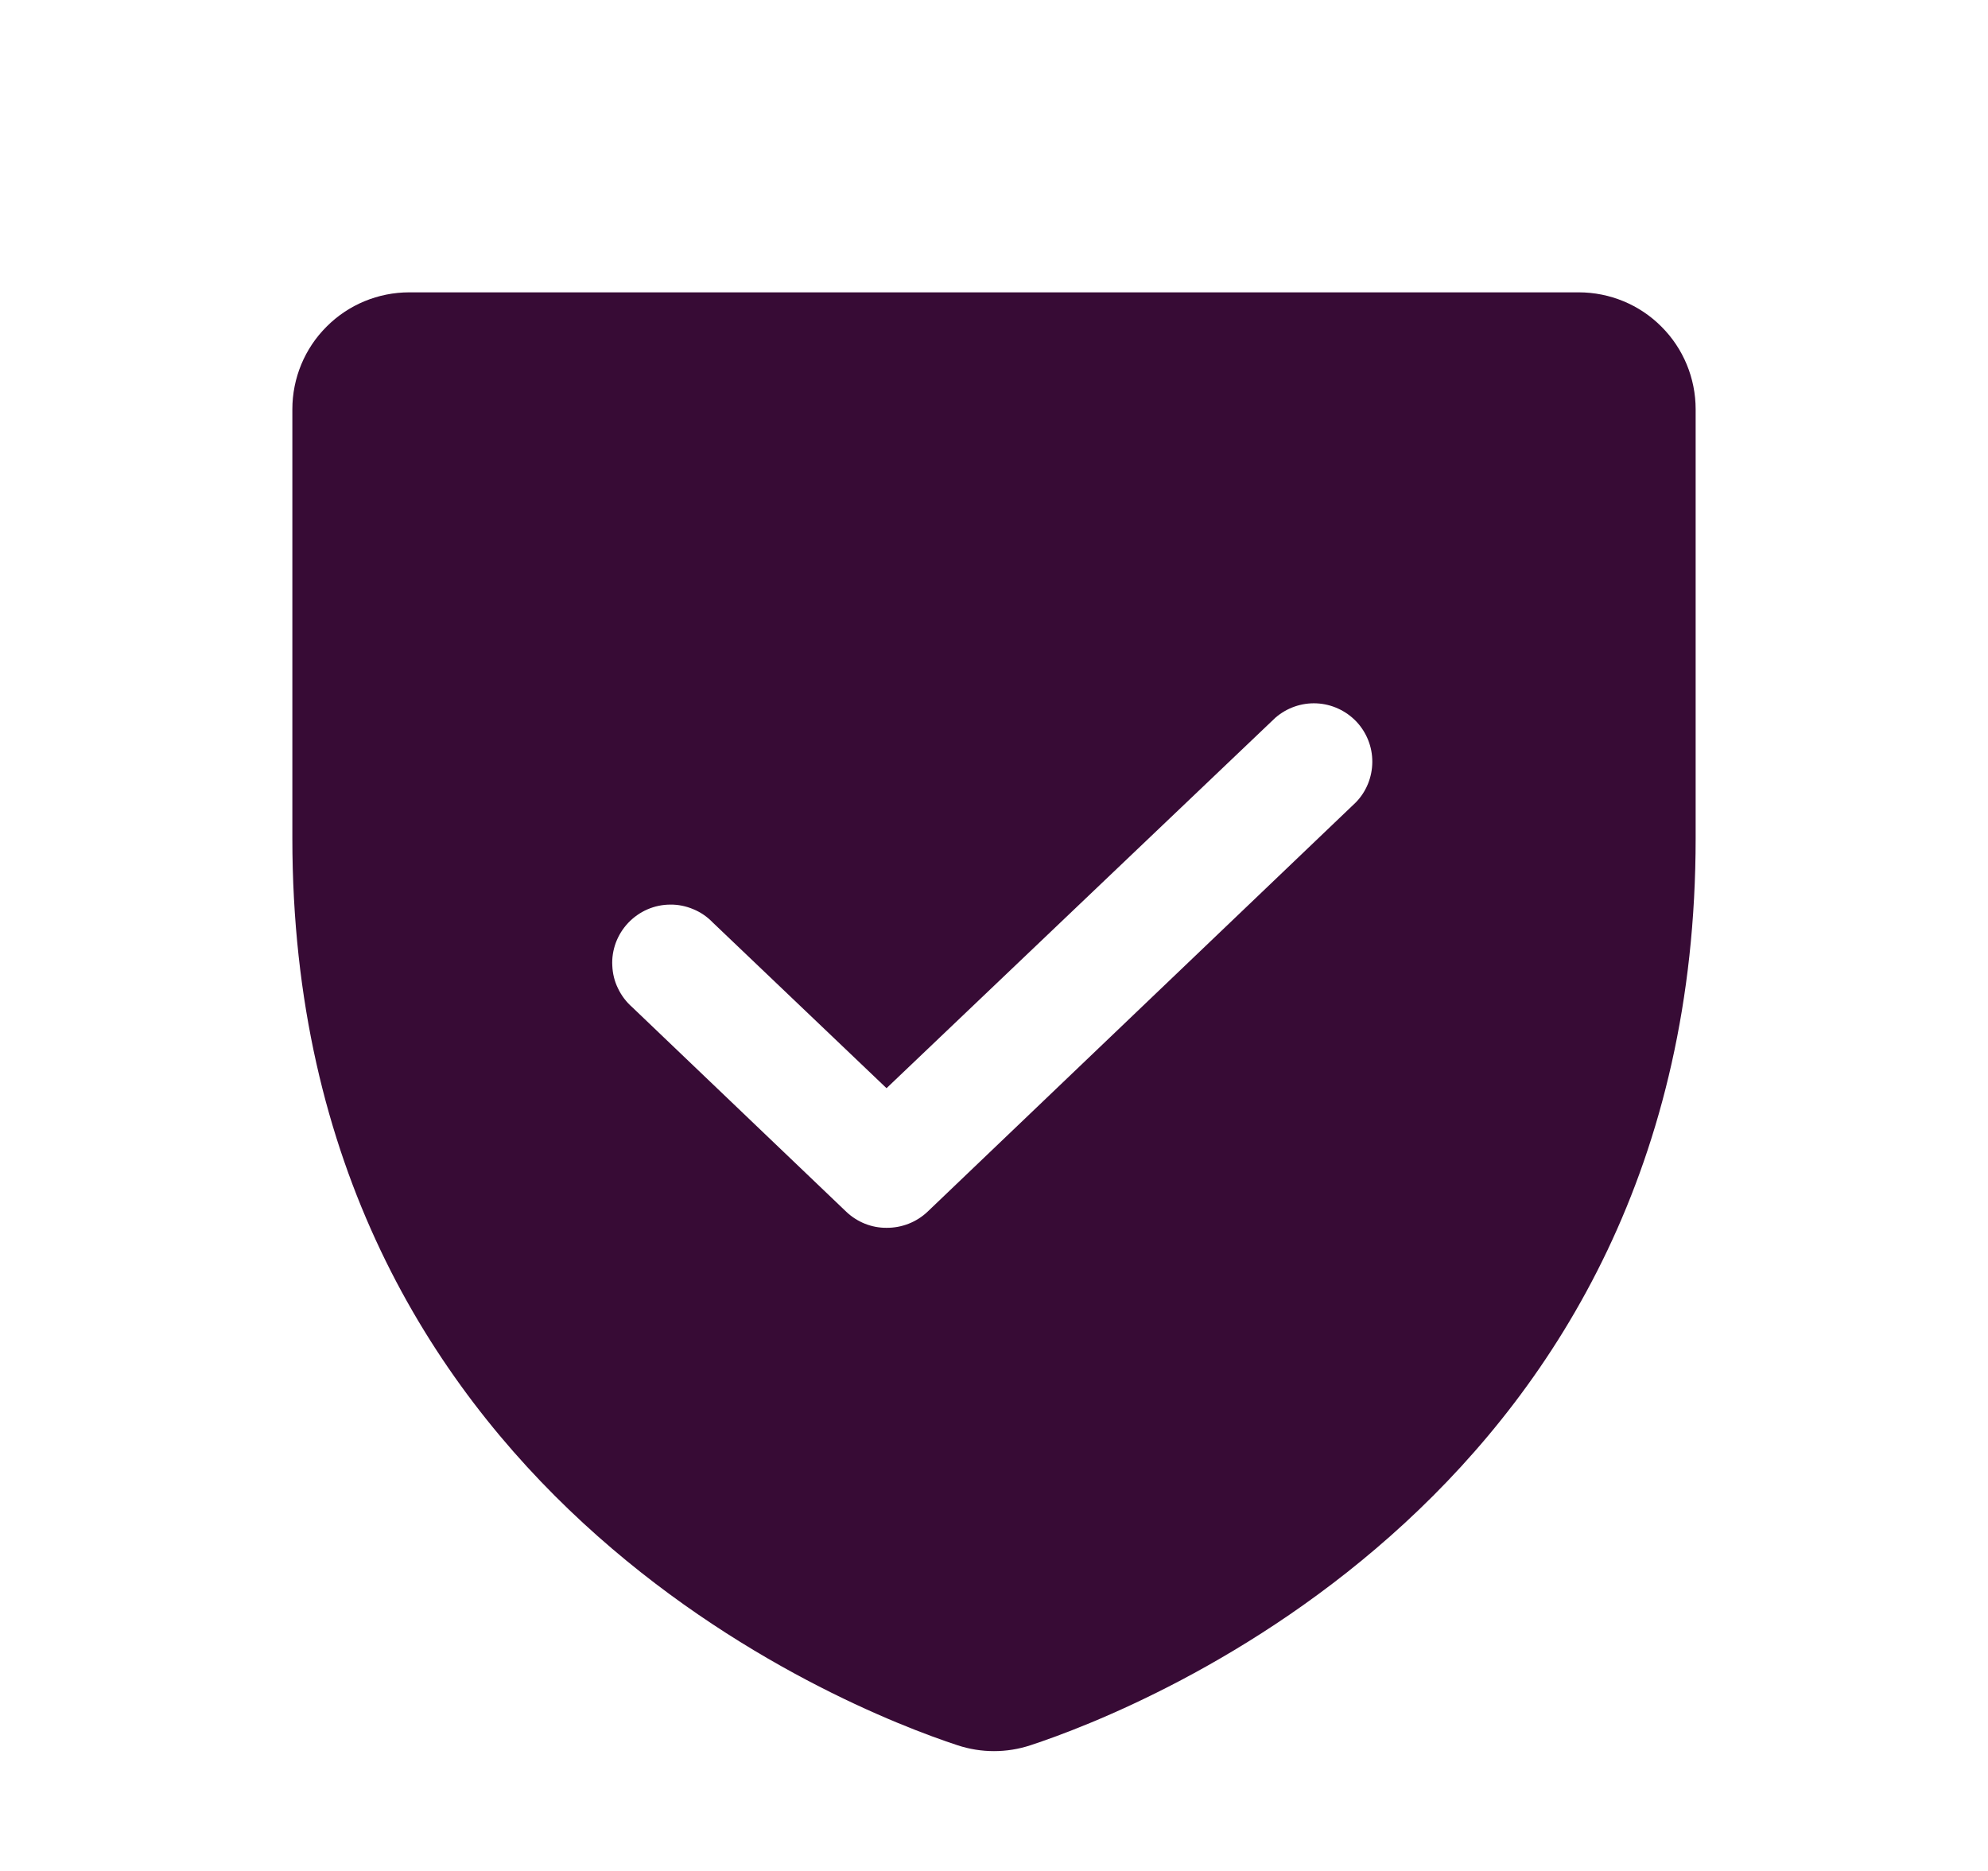 <svg width="17" height="16" viewBox="0 0 17 16" fill="none" xmlns="http://www.w3.org/2000/svg">
<path d="M13.5 2.5H3.5C3.235 2.5 2.98 2.605 2.793 2.793C2.605 2.98 2.5 3.235 2.5 3.5V7.169C2.5 12.756 7.237 14.613 8.188 14.925C8.39 14.992 8.61 14.992 8.812 14.925C9.762 14.613 14.5 12.756 14.5 7.169V3.5C14.5 3.235 14.395 2.98 14.207 2.793C14.02 2.605 13.765 2.5 13.5 2.5ZM11.594 6.862L7.931 10.363C7.837 10.452 7.711 10.501 7.581 10.5C7.453 10.501 7.33 10.451 7.237 10.363L5.406 8.613C5.355 8.568 5.314 8.514 5.285 8.453C5.255 8.393 5.239 8.327 5.236 8.259C5.232 8.192 5.243 8.125 5.266 8.062C5.29 7.998 5.326 7.941 5.372 7.892C5.419 7.843 5.474 7.804 5.536 7.777C5.598 7.75 5.665 7.736 5.732 7.736C5.799 7.735 5.866 7.749 5.928 7.775C5.991 7.801 6.047 7.839 6.094 7.888L7.581 9.306L10.906 6.138C11.004 6.053 11.13 6.009 11.259 6.015C11.387 6.021 11.509 6.077 11.598 6.17C11.687 6.264 11.736 6.388 11.735 6.517C11.734 6.646 11.684 6.77 11.594 6.862Z" fill="#370B35"/>
</svg>
